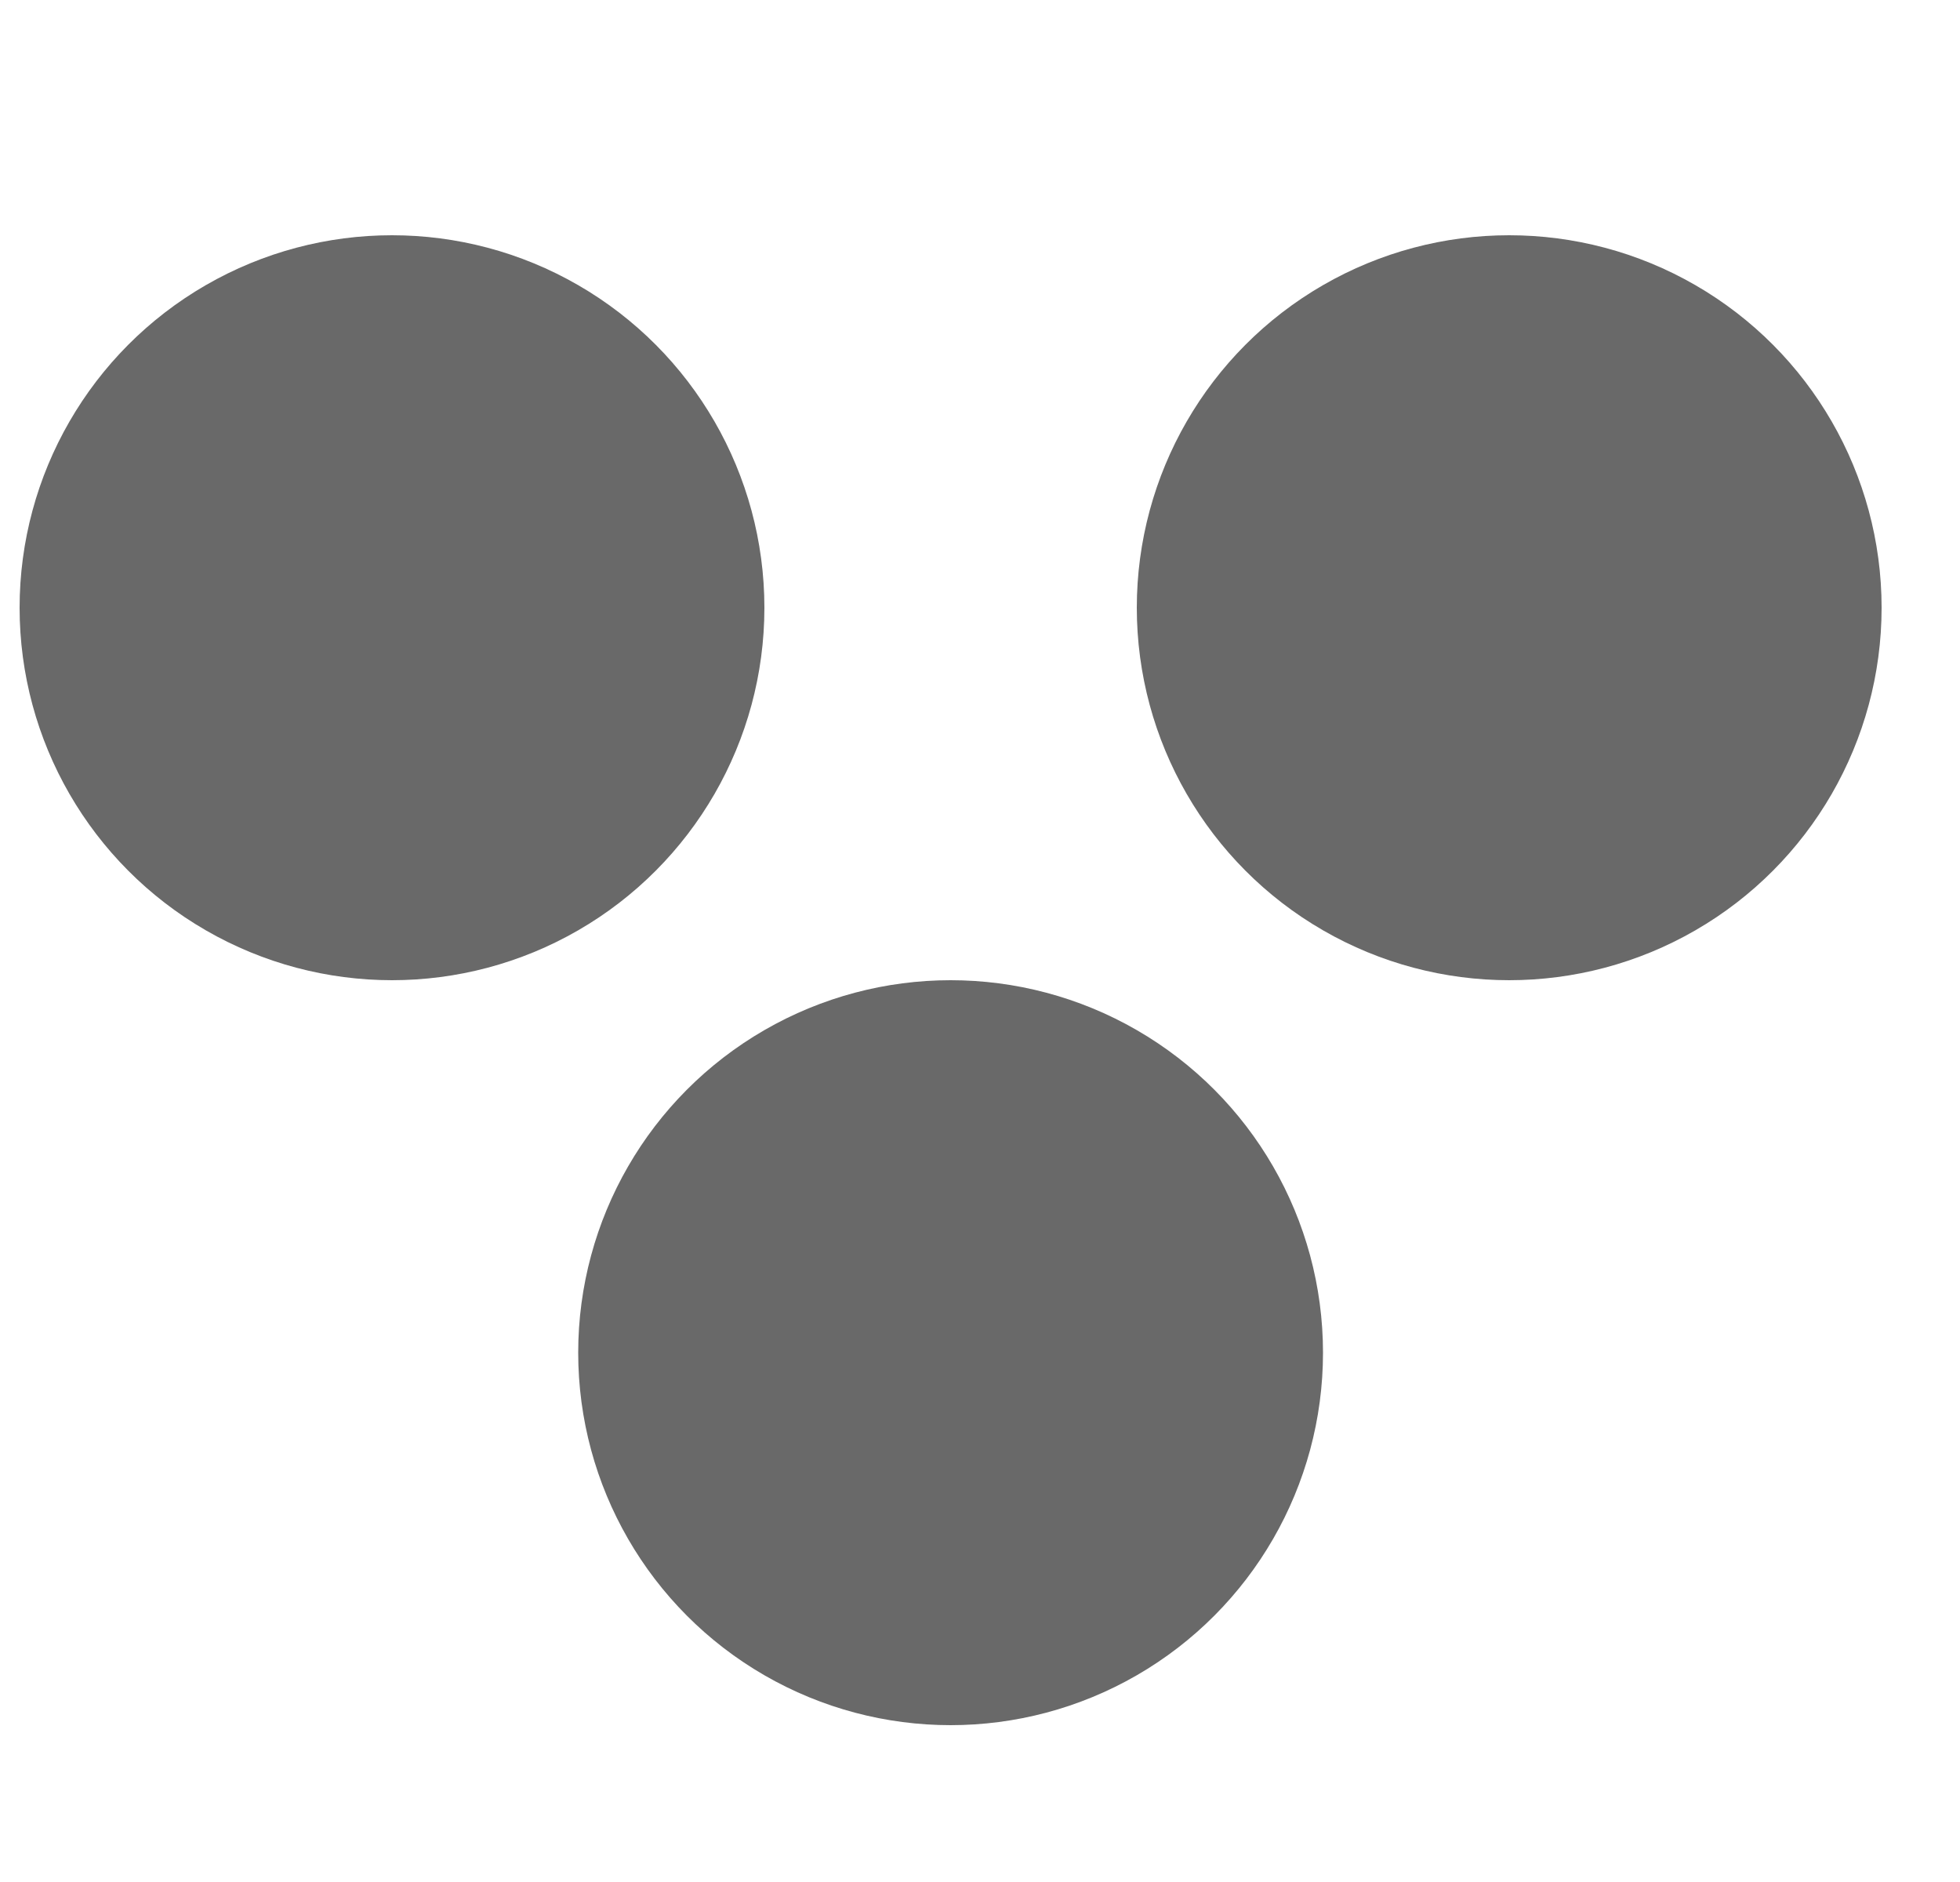 <svg width="25" height="24" viewBox="0 0 25 24" fill="none" xmlns="http://www.w3.org/2000/svg">
<g clip-path="url(#clip0_5521_44478)">
<circle cx="5" cy="7.75" r="4.75" fill="#696969"/>
<circle cx="19.25" cy="7.75" r="4.75" fill="#696969"/>
<circle cx="12.125" cy="17.25" r="4.75" fill="#696969"/>
</g>
<defs>
<clipPath id="clip0_5521_44478">
<rect width="24" height="24" fill="white" transform="translate(0.125)"/>
</clipPath>
</defs>
</svg>
